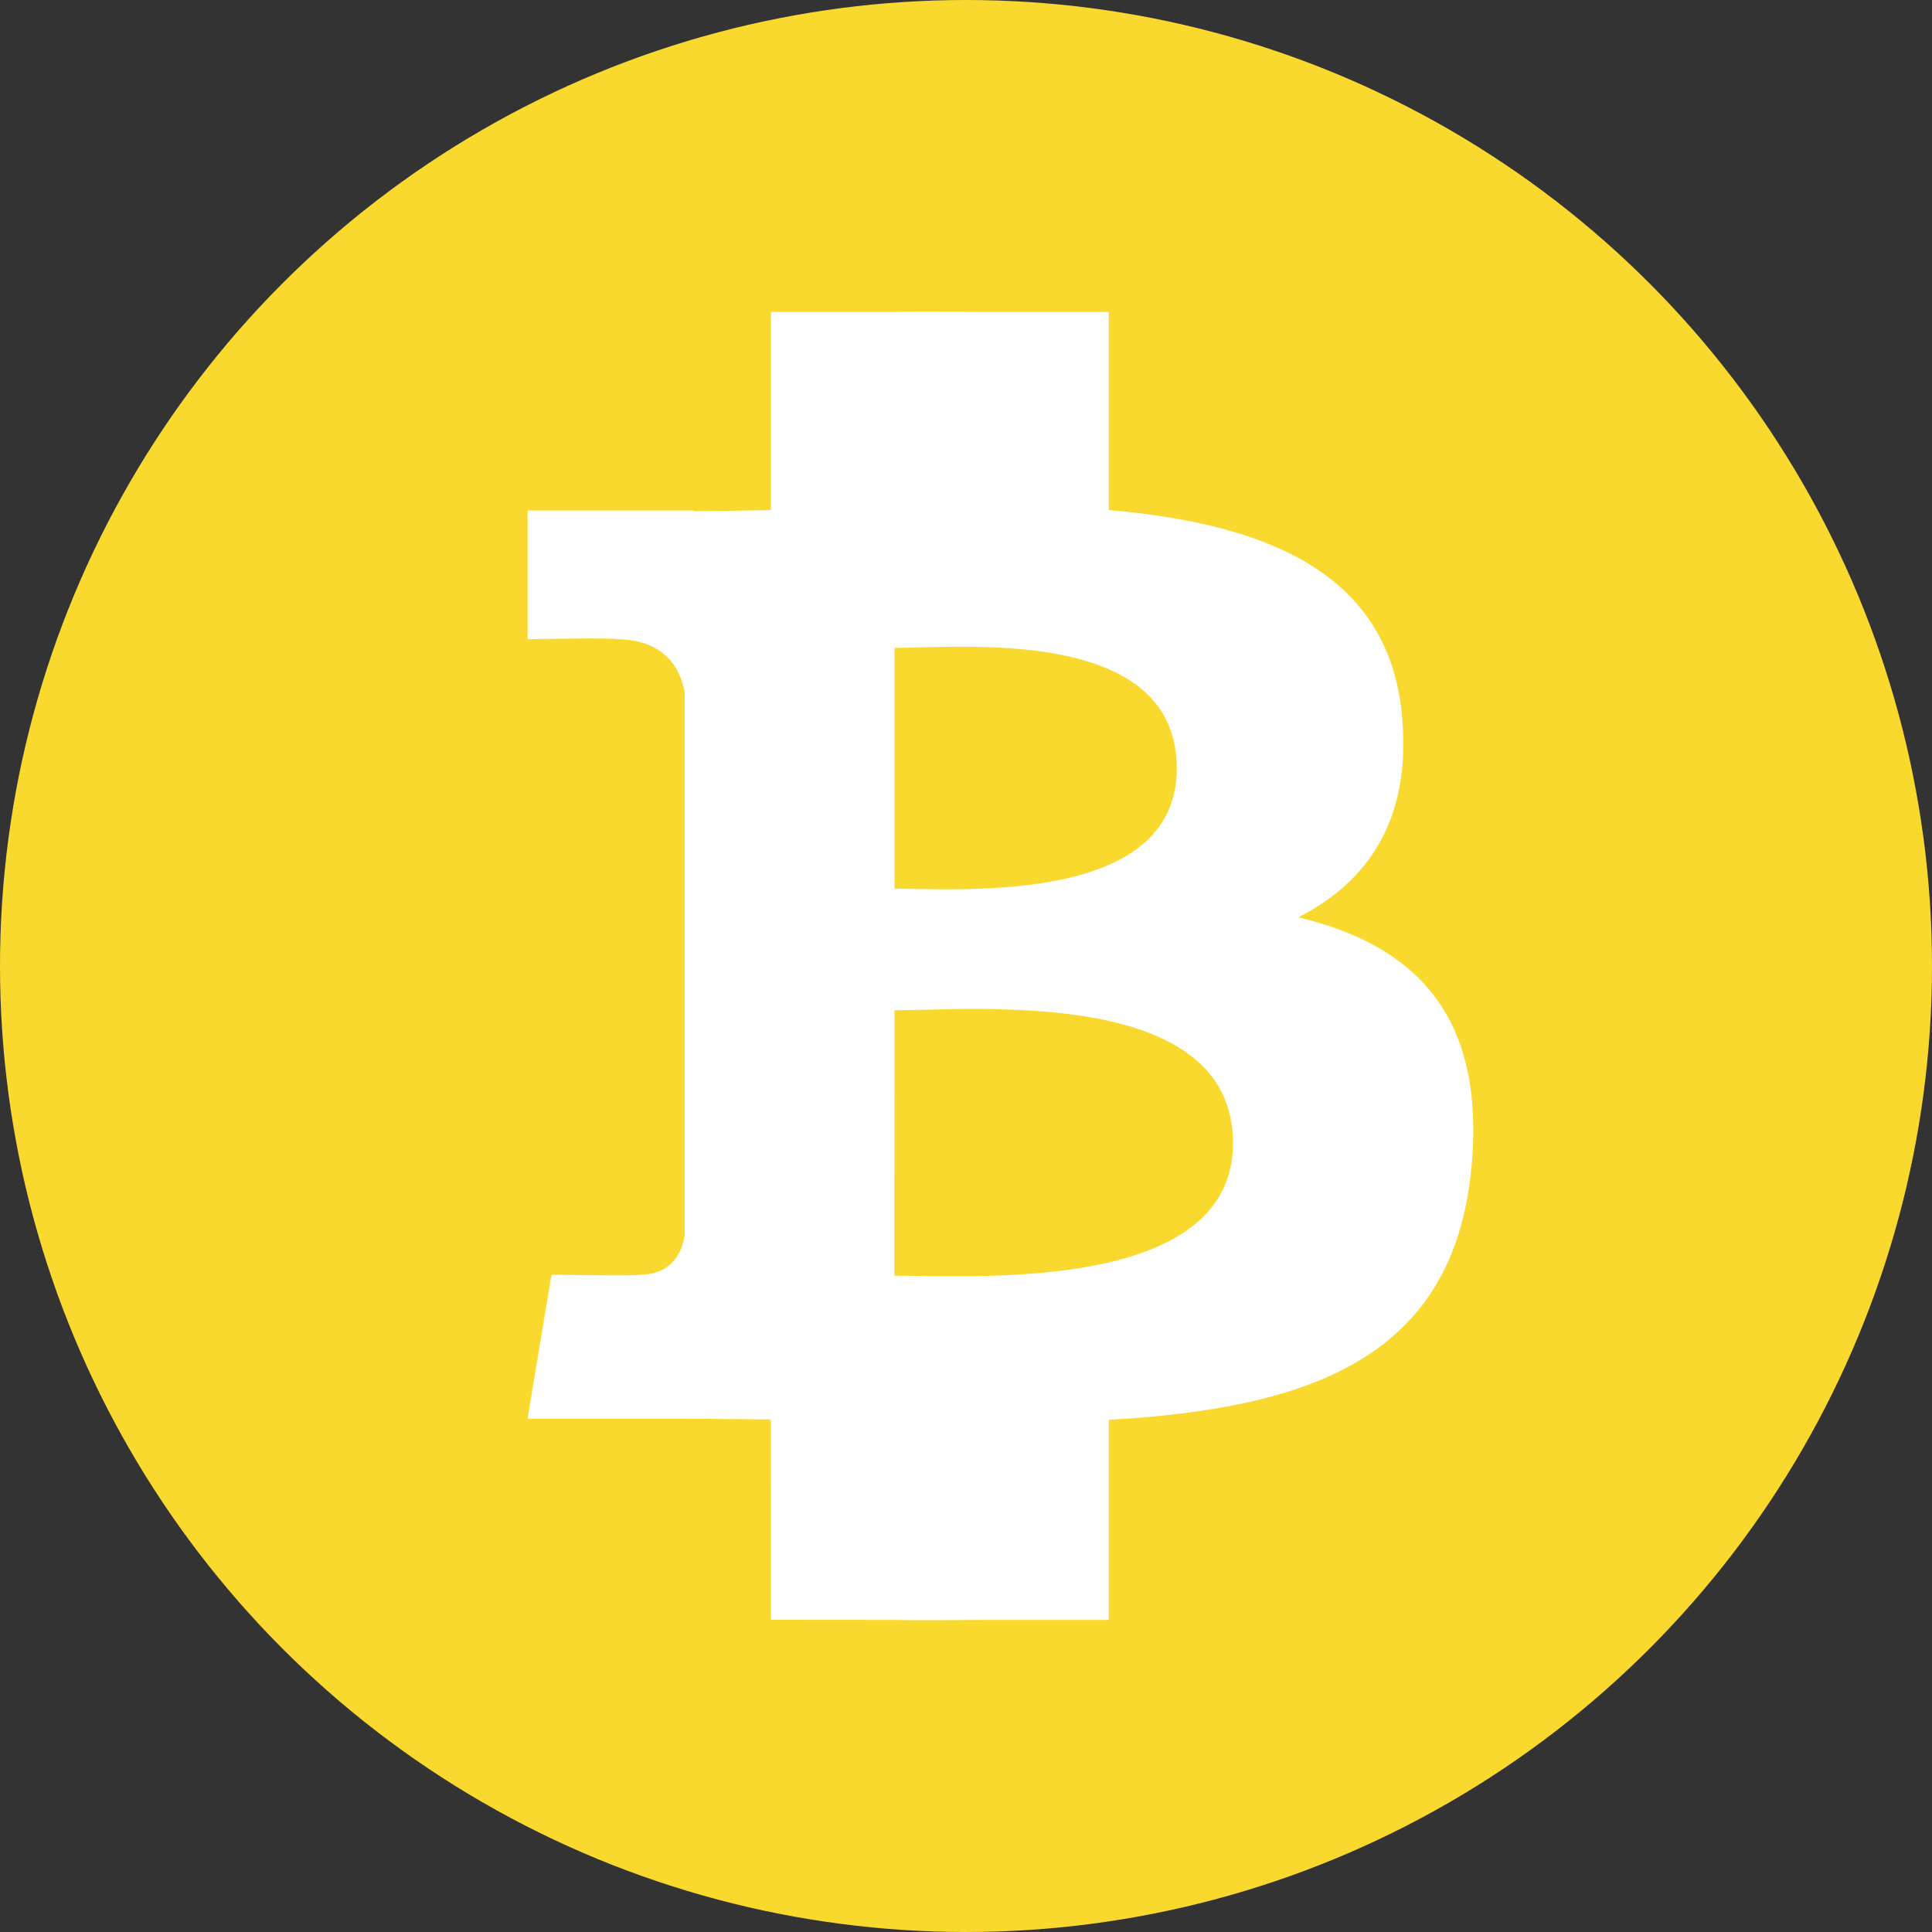 <svg width="20" height="20" viewBox="0 0 20 20" fill="none" xmlns="http://www.w3.org/2000/svg">
<rect x="0" y="0" width="20" height="20" fill="#333333" stroke="none"/>
<circle cx="10" cy="10" r="10" fill="#FAD92F"/>
<g clip-path="url(#clip0_2902_1751)">
<path d="M13.44 9.496C14.164 9.127 14.618 8.478 14.512 7.396C14.369 5.917 13.091 5.421 11.478 5.28L11.478 3.229H10.228C9.899 3.229 9.564 3.222 9.23 3.229L7.981 3.229L7.981 5.28C7.71 5.285 7.444 5.291 7.185 5.291V5.284L5.461 5.284L5.461 6.617C5.461 6.617 6.384 6.6 6.369 6.616C6.875 6.617 7.04 6.91 7.088 7.164L7.088 9.5V12.783C7.066 12.941 6.972 13.196 6.618 13.196C6.634 13.21 5.709 13.196 5.709 13.196L5.461 14.687H7.087C7.39 14.687 7.688 14.692 7.98 14.694L7.981 16.768L9.23 16.769C9.573 16.776 9.904 16.769 10.228 16.769H11.478L11.478 14.698C13.579 14.577 15.05 14.049 15.233 12.078C15.38 10.491 14.633 9.782 13.44 9.496ZM9.26 6.707C9.965 6.707 12.182 6.483 12.182 7.954C12.182 9.364 9.965 9.2 9.26 9.2V6.707ZM9.259 13.206L9.26 10.458C10.107 10.458 12.763 10.214 12.764 11.832C12.764 13.382 10.107 13.206 9.259 13.206Z" fill="white"/>
</g>
<defs>
<clipPath id="clip0_2902_1751">
<rect width="10.64" height="14" fill="white" transform="translate(5 3)"/>
</clipPath>
</defs>
</svg>
